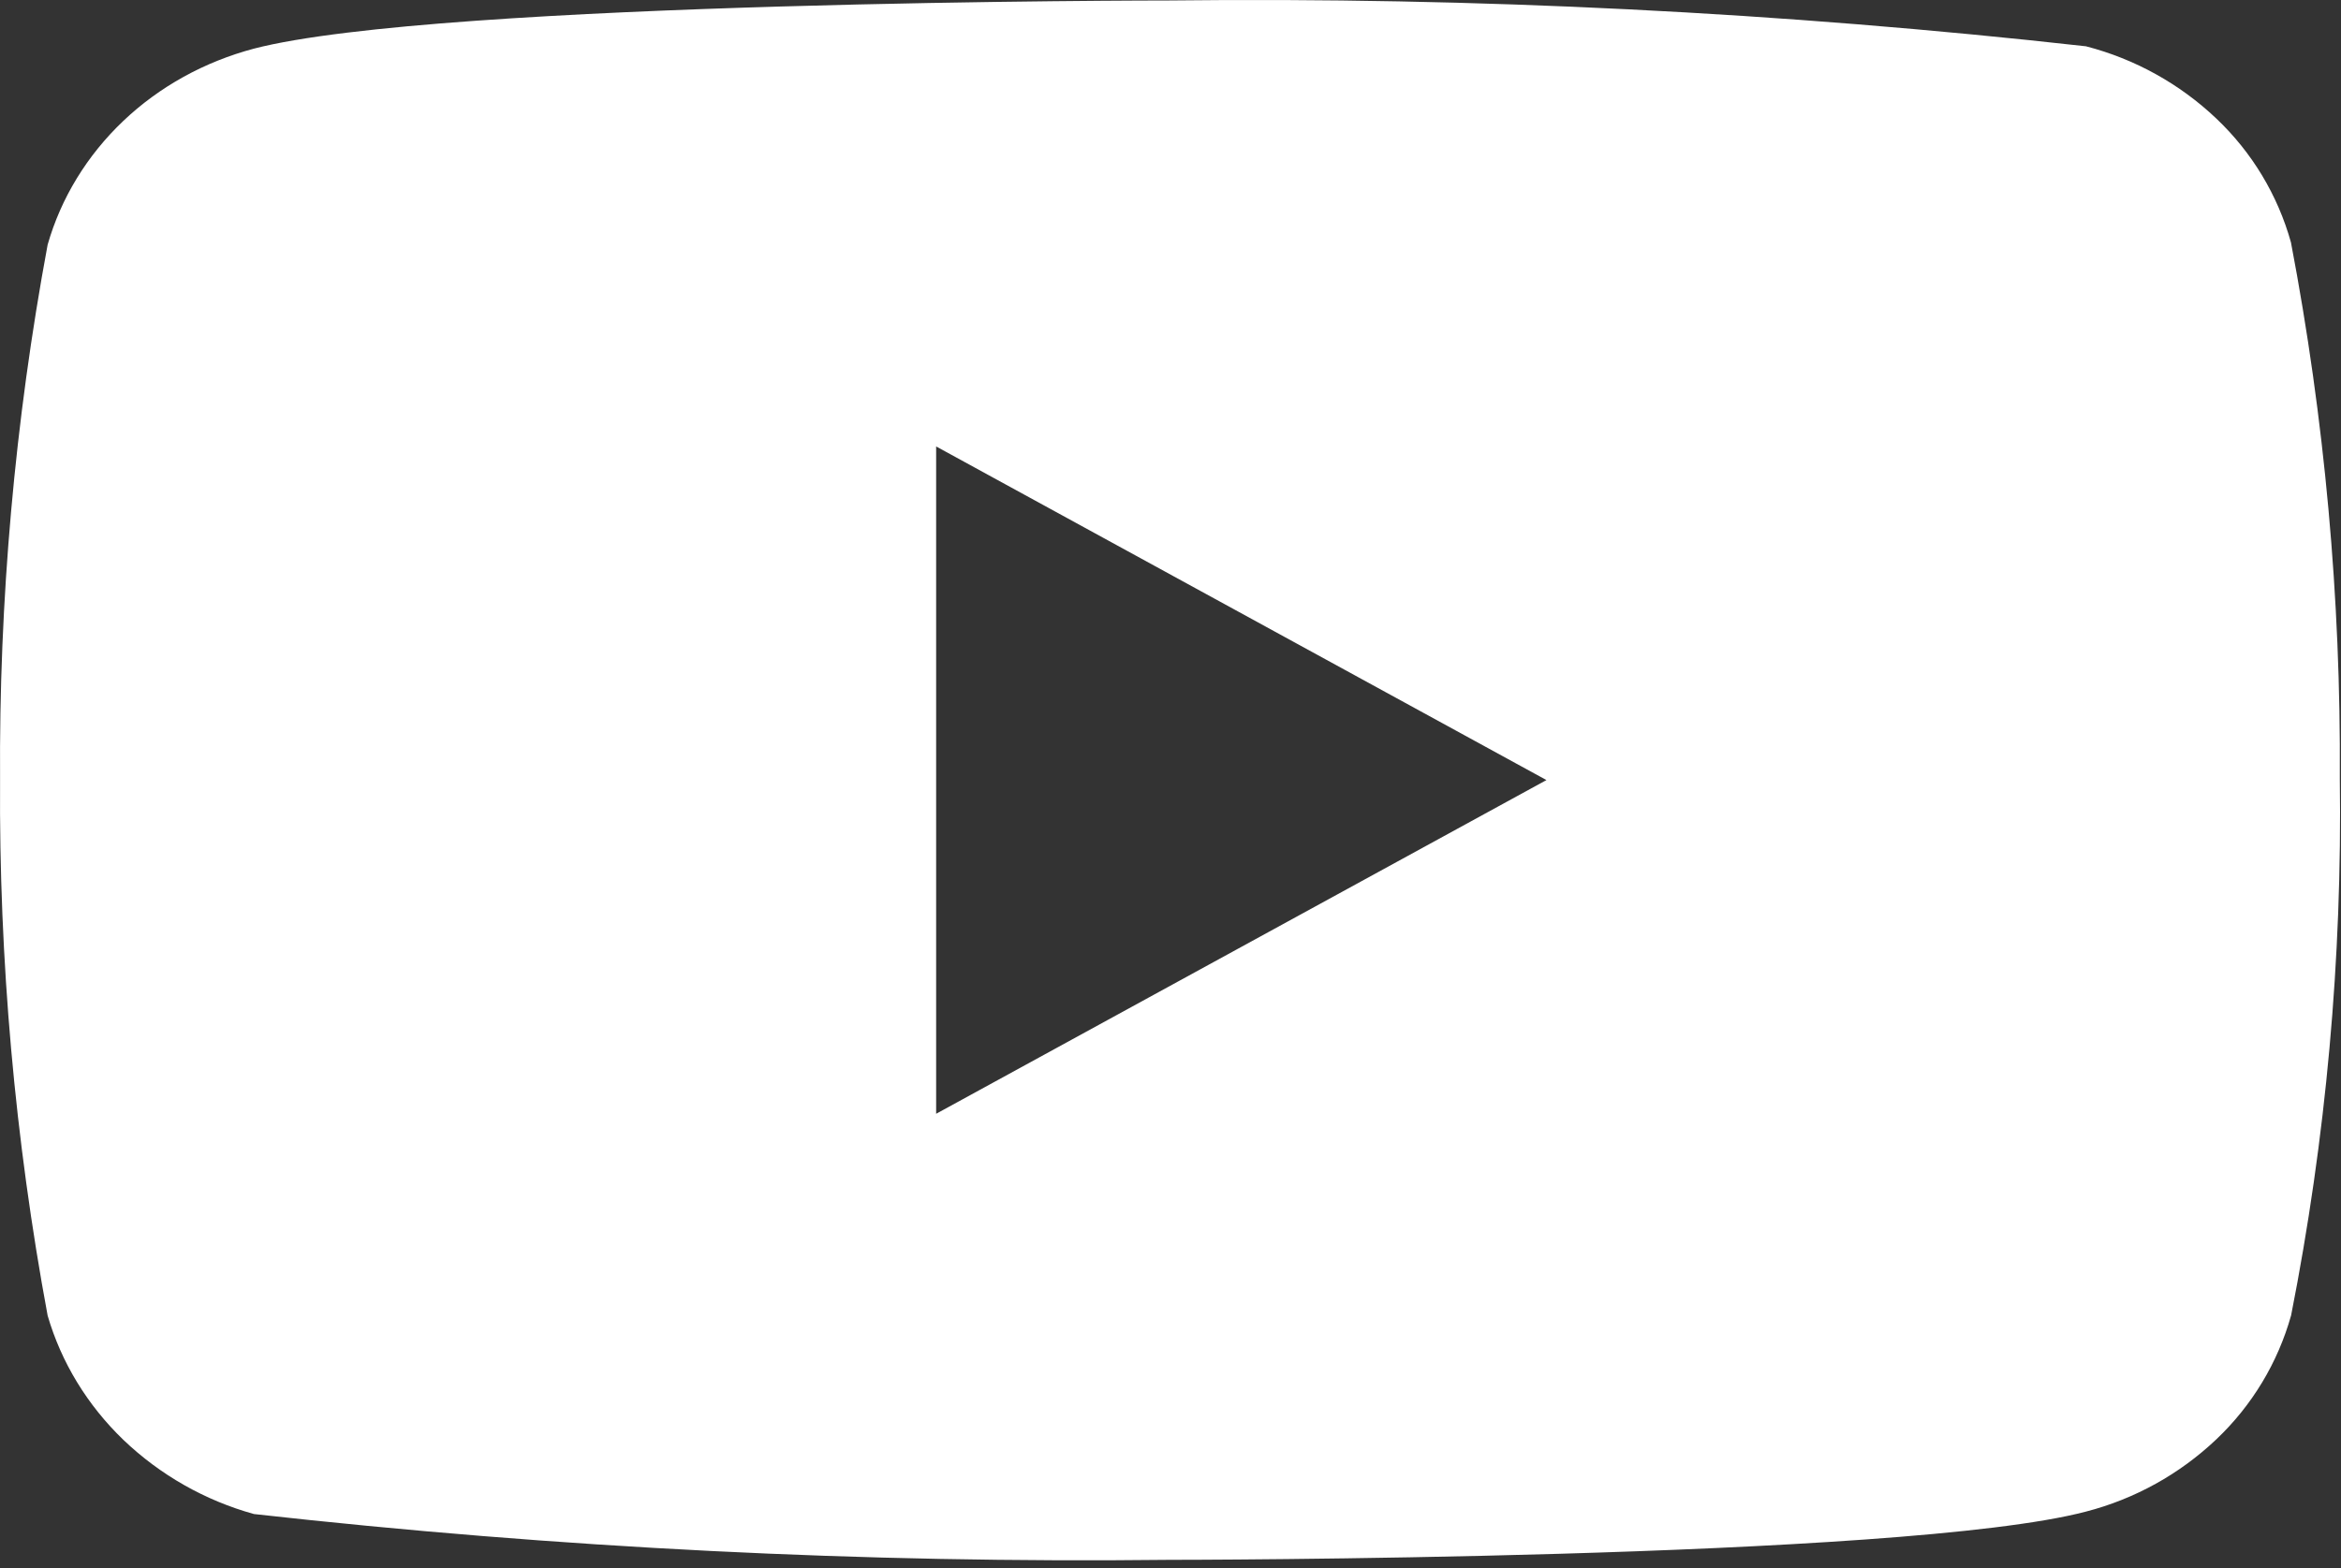 <?xml version="1.0" encoding="UTF-8"?> <svg xmlns="http://www.w3.org/2000/svg" width="100" height="67" viewBox="0 0 100 67" fill="none"><rect x="0" y="0" width="100" height="67" fill="#333333" stroke="none"/><path d="M97.867 56.211C97.301 58.23 96.198 60.057 94.677 61.5C93.112 62.986 91.194 64.05 89.105 64.59C81.284 66.651 49.951 66.651 49.951 66.651C36.888 66.8 23.829 66.146 10.847 64.694C8.757 64.114 6.843 63.027 5.275 61.529C3.734 60.046 2.618 58.218 2.035 56.215C0.634 48.67 -0.046 41.009 0.003 33.336C-0.047 25.669 0.631 18.011 2.035 10.456C2.605 8.462 3.717 6.642 5.262 5.172C6.807 3.702 8.731 2.64 10.847 2.078C18.772 0.02 49.951 0.02 49.951 0.02C63.03 -0.128 76.106 0.525 89.105 1.978C91.194 2.518 93.112 3.581 94.677 5.068C96.198 6.51 97.299 8.338 97.862 10.357C99.3 17.898 99.998 25.562 99.949 33.24C100.057 40.95 99.359 48.65 97.867 56.215V56.211ZM39.989 19.077V47.591L66.059 33.332L39.989 19.077Z" fill="white"></path></svg> 